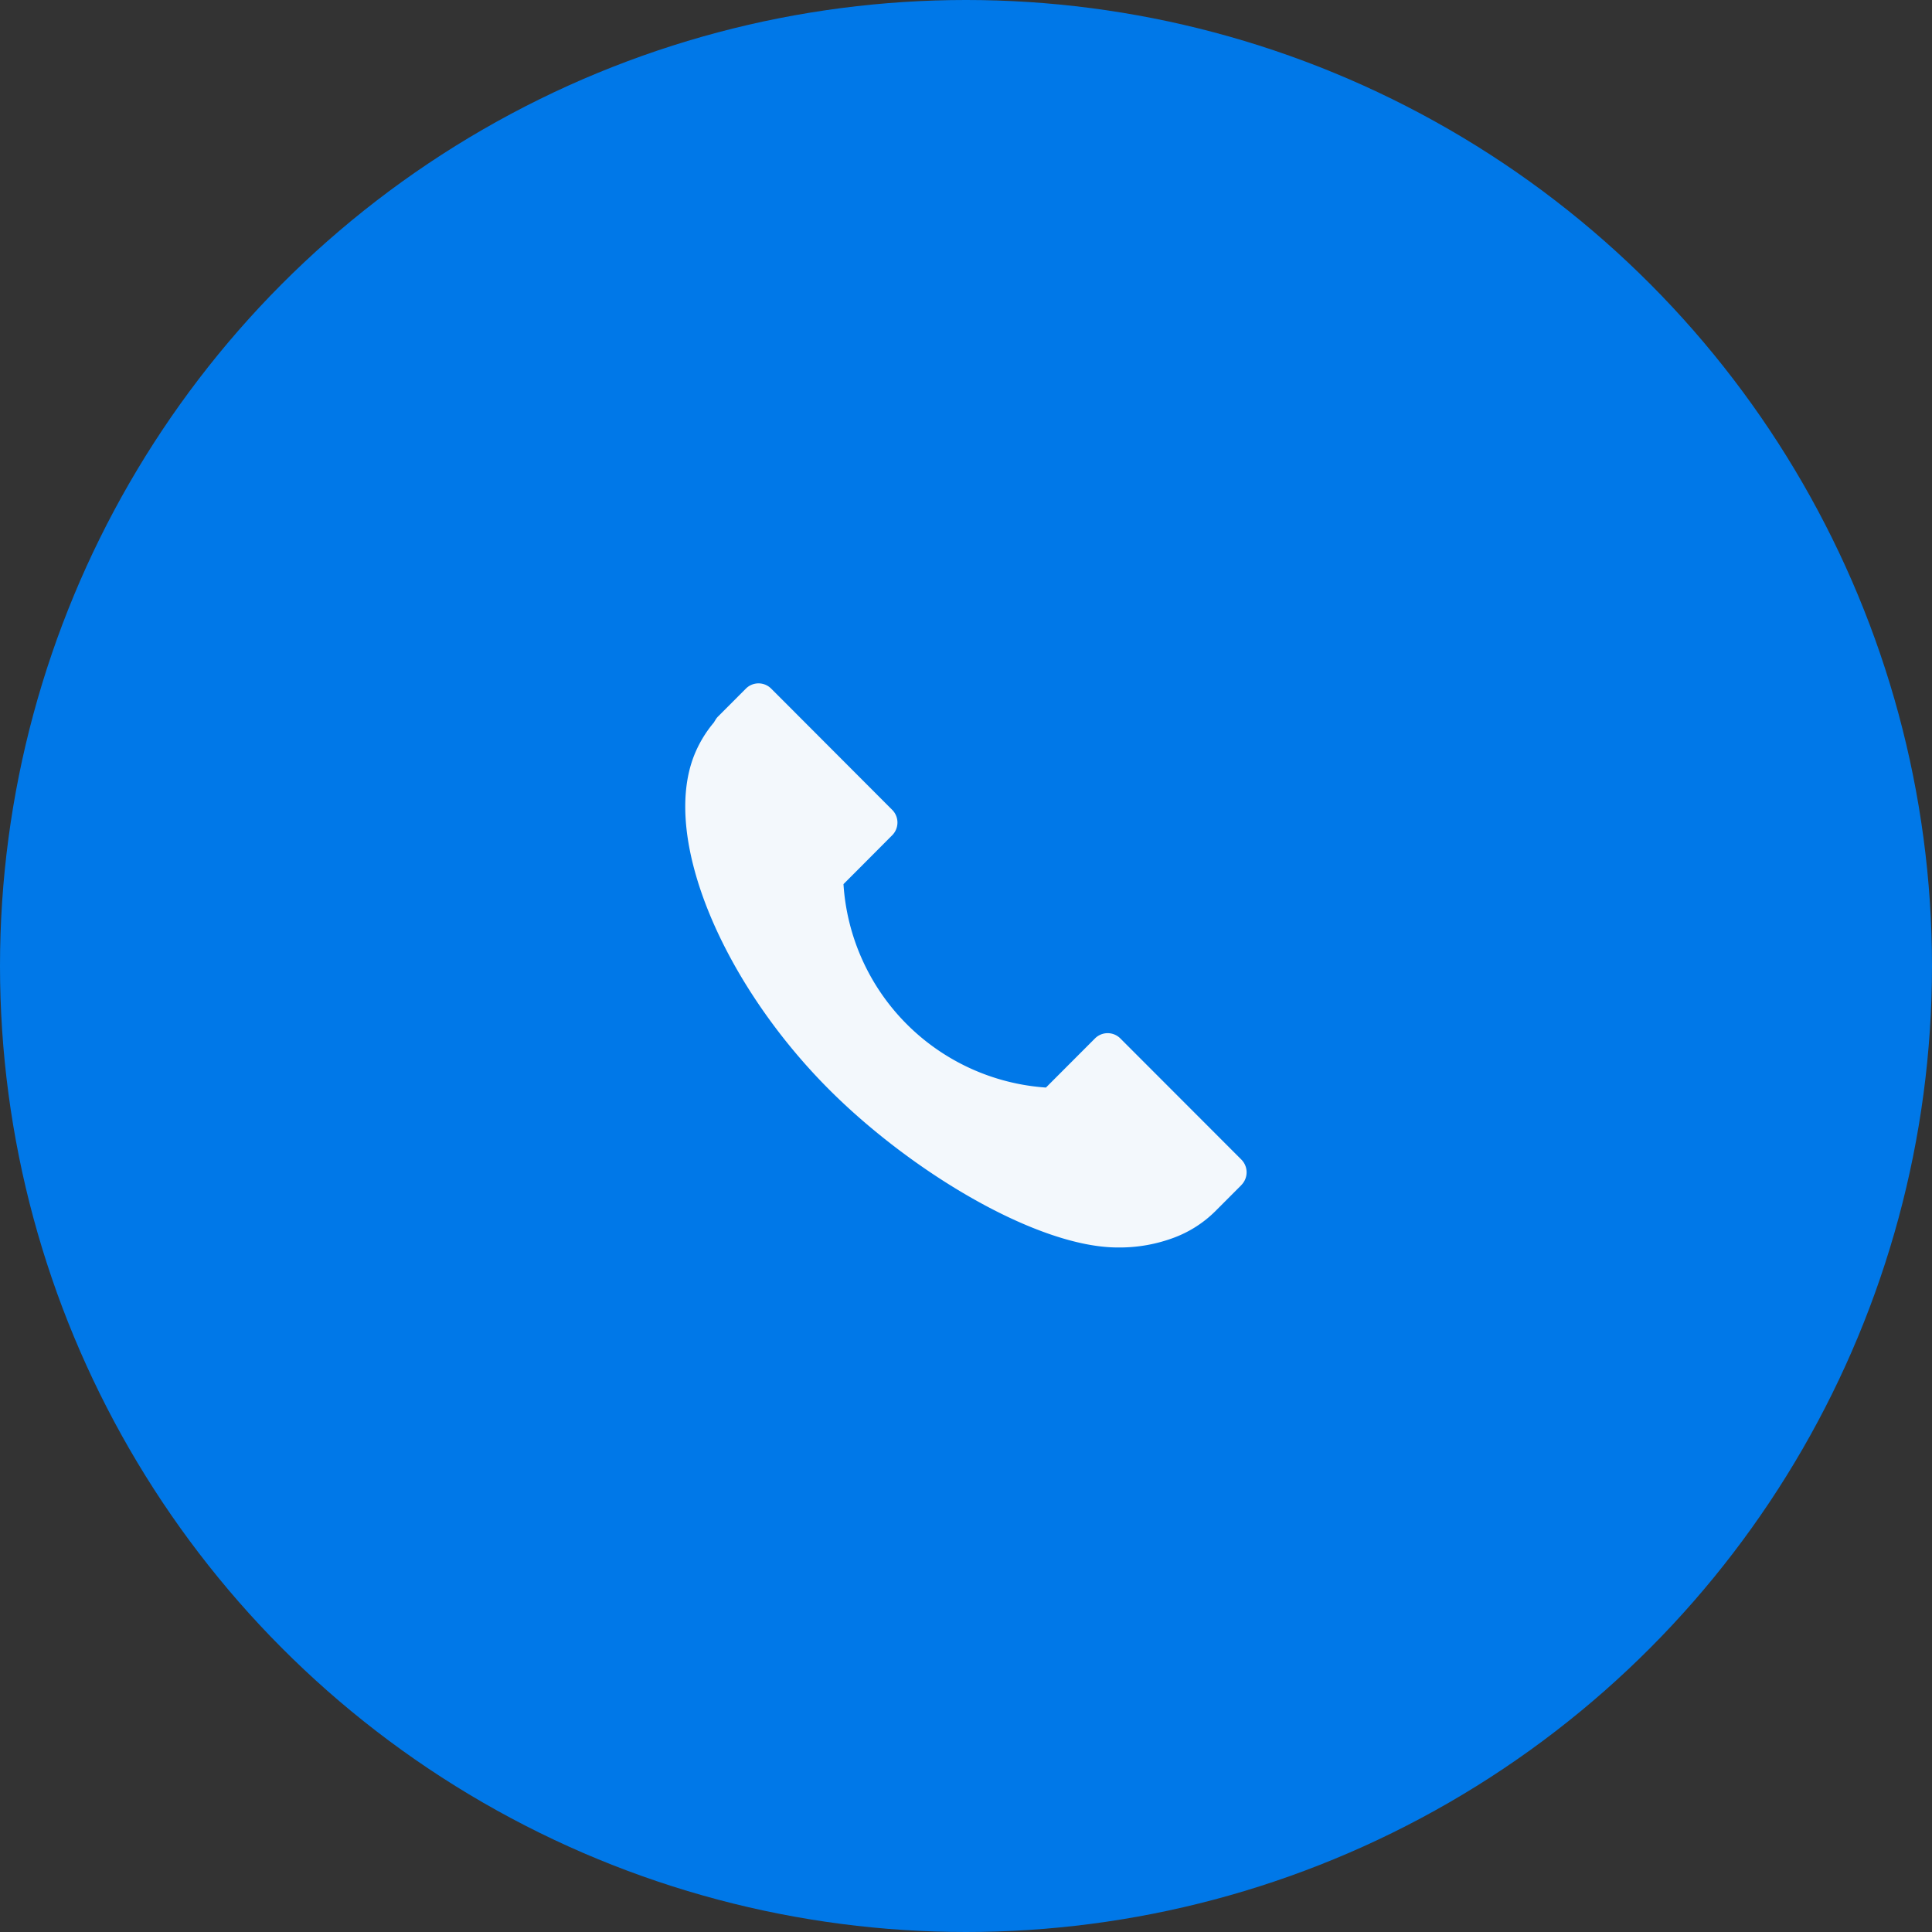 <svg id="icon_call" xmlns="http://www.w3.org/2000/svg" width="48" height="48" viewBox="0 0 48 48">
  <rect x="0" y="0" width="48" height="48" fill="#333333" stroke="none"/>
<defs>
    <style>
      .cls-1 {
        fill: #0078e8;
      }

      .cls-2 {
        fill: #f3f8fc;
        fill-rule: evenodd;
      }
    </style>
  </defs>
  <circle id="椭圆_7" data-name="椭圆 7" class="cls-1" cx="24" cy="24" r="24"/>
  <path id="形状_3" data-name="形状 3" class="cls-2" d="M440.84,304.445l-0.655.656a2.894,2.894,0,0,1-.99.638,3.844,3.844,0,0,1-1.426.254c-1.977,0-5.1-1.852-7.174-3.928-2.61-2.615-4.175-6.215-3.348-8.3a2.981,2.981,0,0,1,.488-0.814h0l0.042-.069a0.453,0.453,0,0,1,.066-0.084l0.687-.688a0.443,0.443,0,0,1,.631,0l0.31,0.31,2.695,2.7a0.447,0.447,0,0,1,0,.632l-0.72.723-0.49.491a5.413,5.413,0,0,0,5.03,5.054l1.218-1.22a0.445,0.445,0,0,1,.631,0l3.006,3.009a0.449,0.449,0,0,1,0,.633h0Zm0,0" transform="translate(-410 -275)"/>
</svg>
